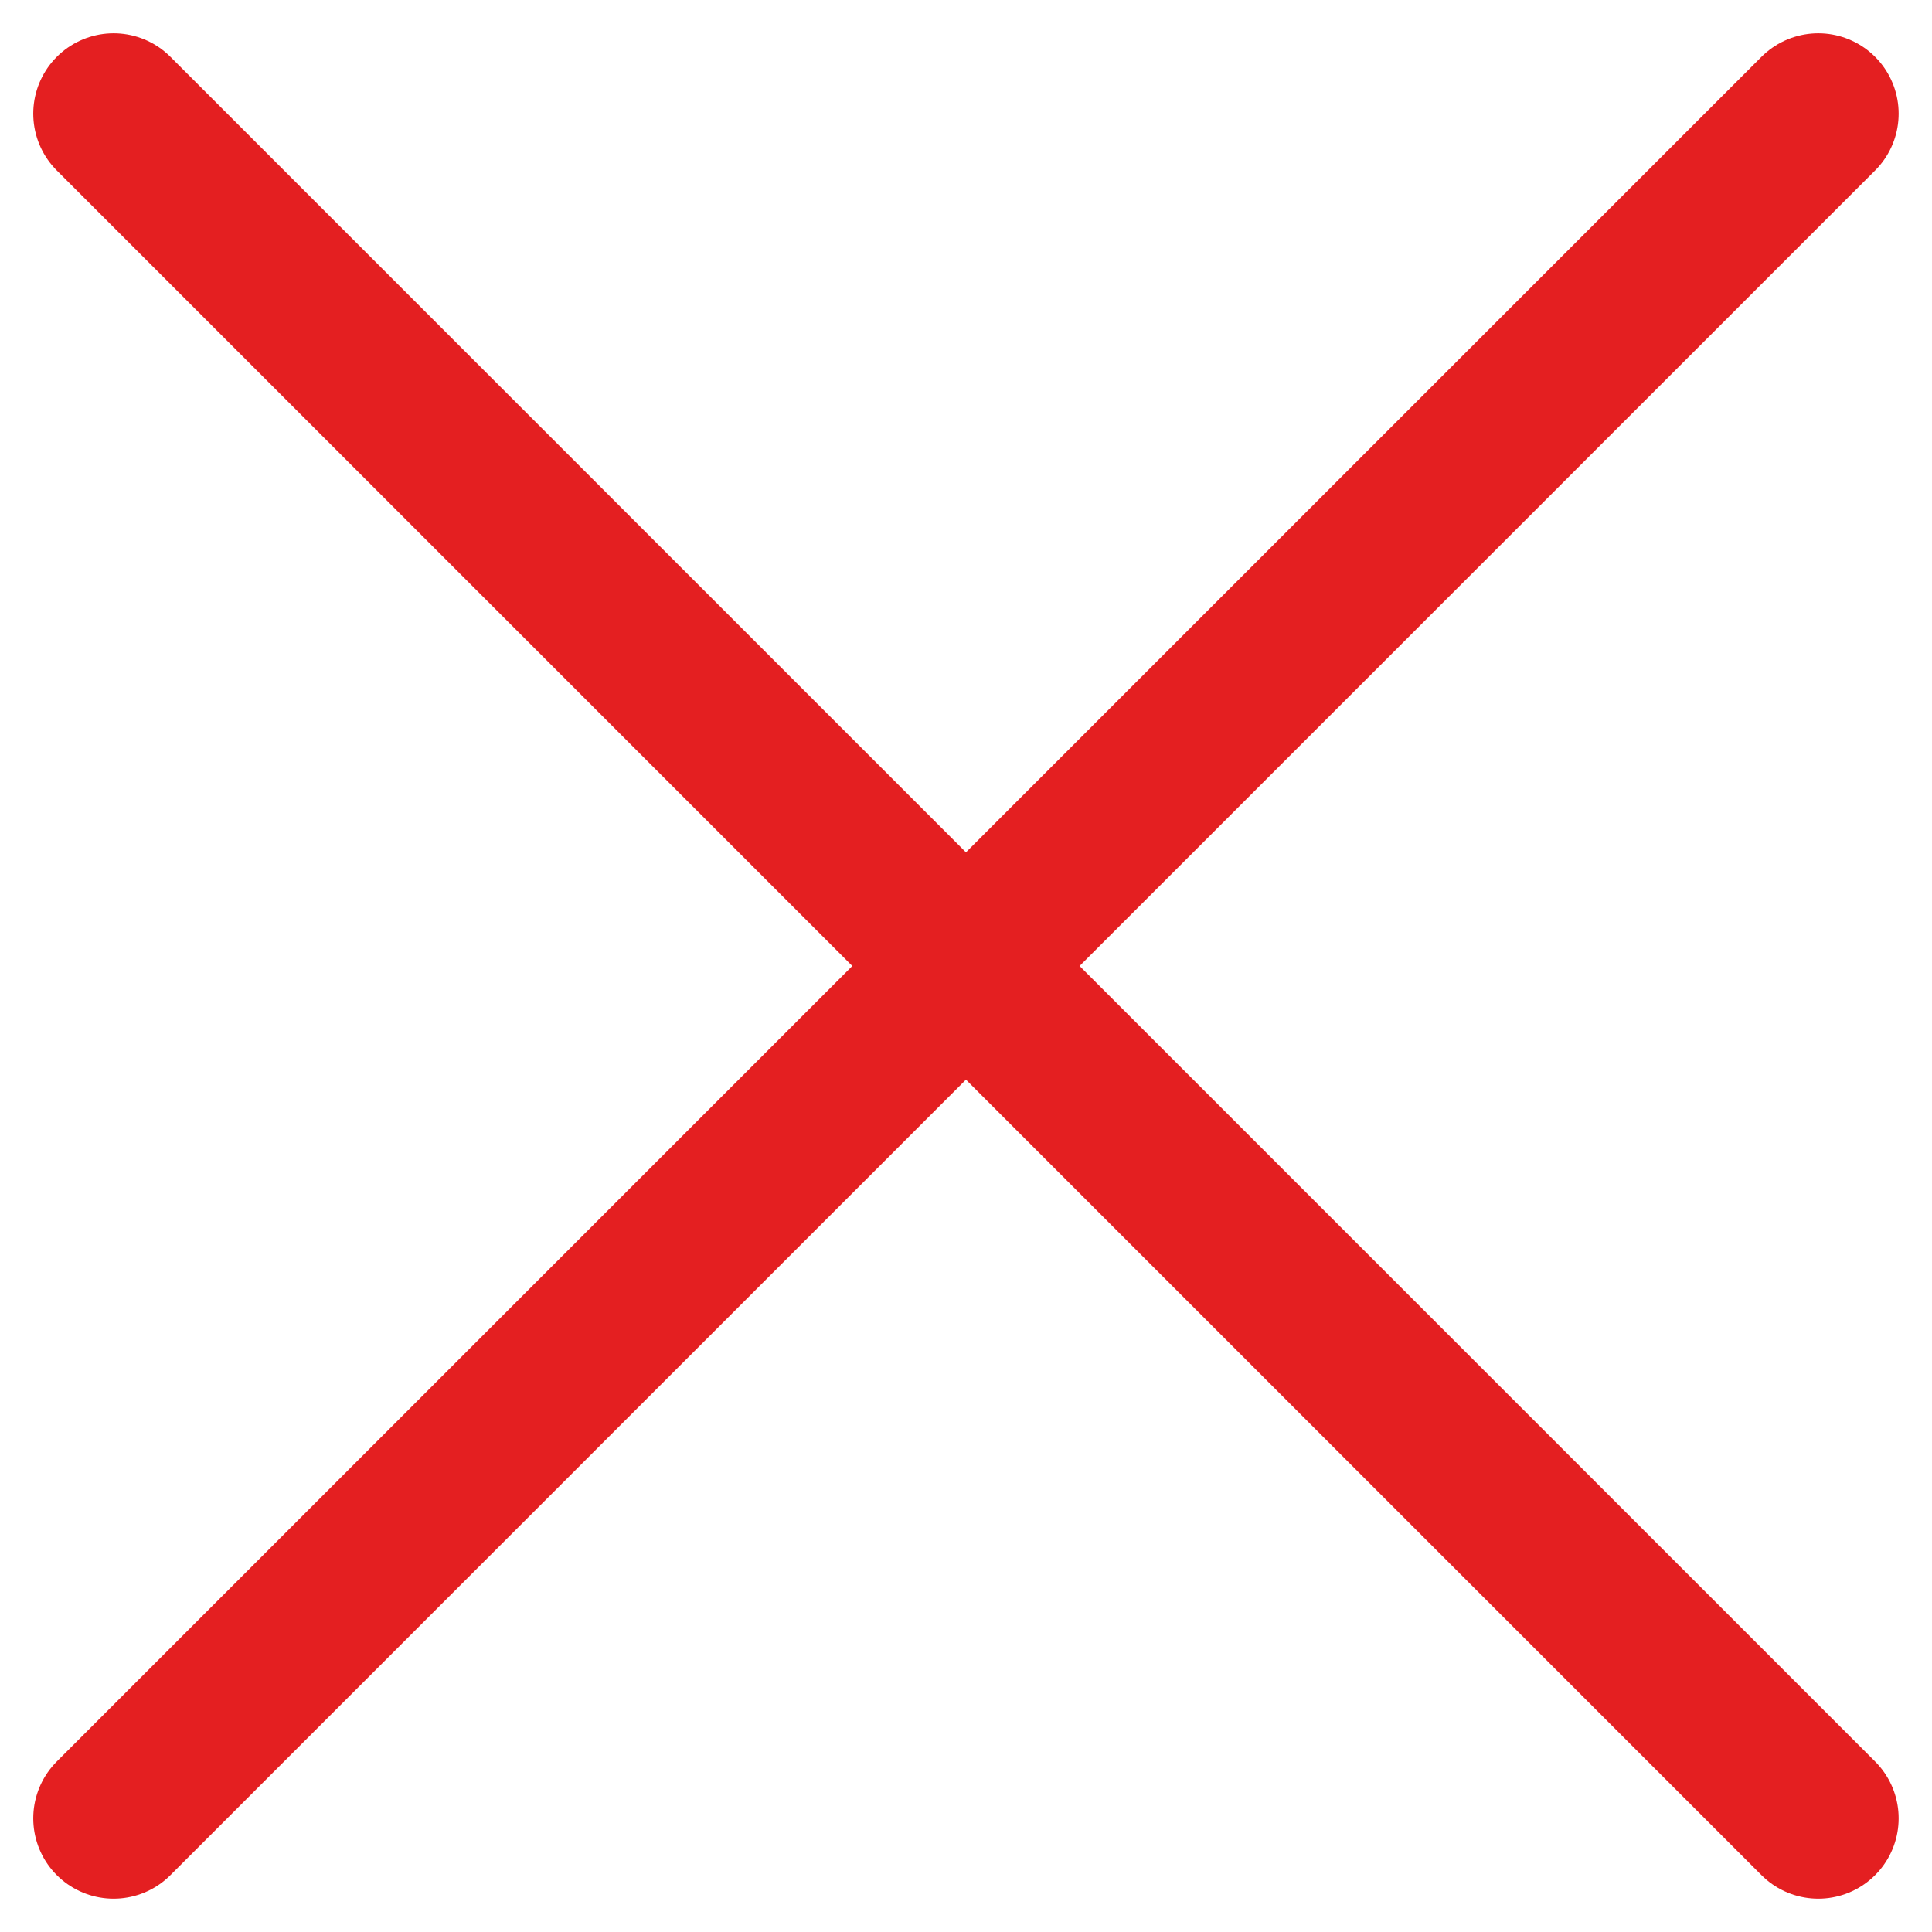 <svg xmlns="http://www.w3.org/2000/svg" width="12.021" height="12.021" viewBox="0 0 12.021 12.021">
  <g id="Сгруппировать_1074" data-name="Сгруппировать 1074" transform="translate(-452.195 -1122.532) rotate(45)">
    <path id="Контур_6957" data-name="Контур 6957" d="M6286.69,469h15" transform="translate(-5172.19 5)" fill="none" stroke="#e41f21" stroke-linecap="round" stroke-width="1"/>
    <path id="Контур_6958" data-name="Контур 6958" d="M0,0H15" transform="translate(1122 466.5) rotate(90)" fill="none" stroke="#e41f21" stroke-linecap="round" stroke-width="1"/>
  </g>
</svg>
